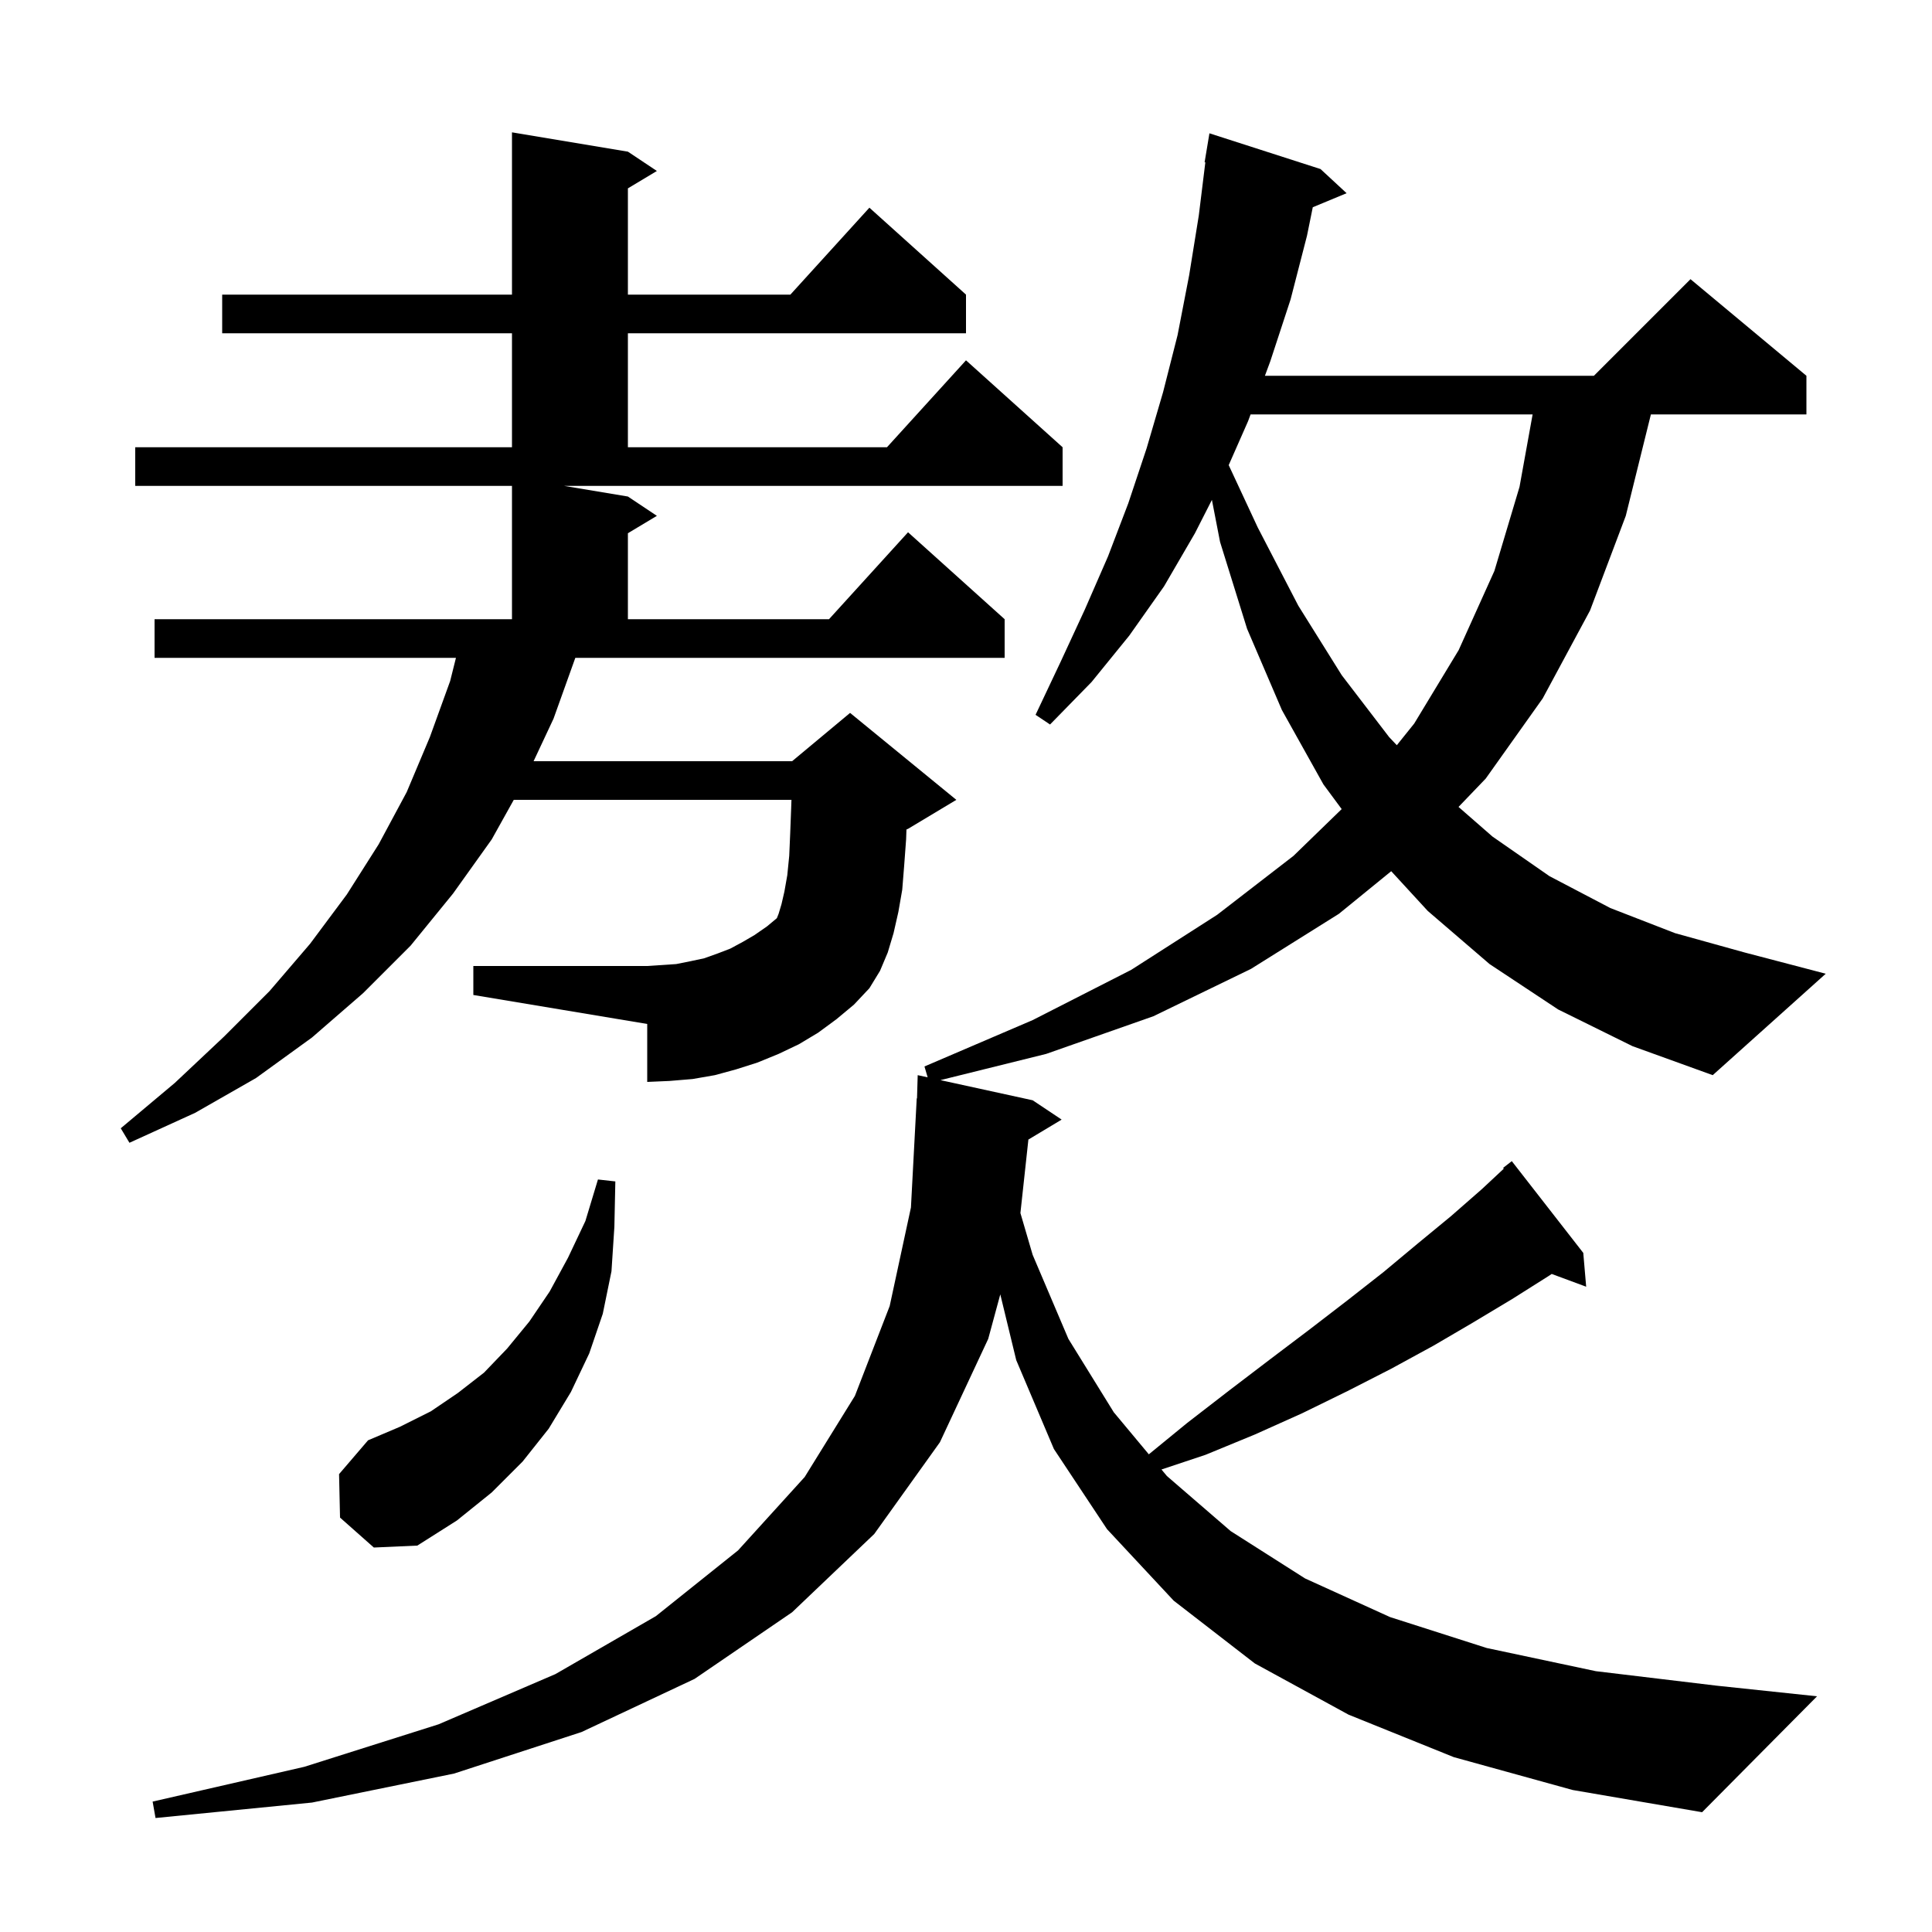 <svg xmlns="http://www.w3.org/2000/svg" xmlns:xlink="http://www.w3.org/1999/xlink" version="1.1" baseProfile="full" viewBox="0 0 200 200" width="200" height="200"><g fill="currentColor"><path d="M 35.2 157.1 L 35.1 152.6 L 38.1 149.1 L 41.4 147.7 L 44.6 146.1 L 47.4 144.2 L 50.1 142.1 L 52.5 139.6 L 54.8 136.8 L 56.9 133.7 L 58.8 130.2 L 60.6 126.4 L 61.9 122.1 L 63.7 122.3 L 63.6 127.0 L 63.3 131.6 L 62.4 136.0 L 61.0 140.1 L 59.1 144.1 L 56.8 147.9 L 54.1 151.3 L 50.9 154.5 L 47.3 157.4 L 43.2 160.0 L 38.7 160.2 Z M 65.0 51.4 L 68.0 53.4 L 65.0 55.2 L 65.0 64.1 L 85.818 64.1 L 94.0 55.1 L 104.0 64.1 L 104.0 68.1 L 59.557 68.1 L 57.3 74.4 L 55.237 78.8 L 82.0 78.8 L 88.0 73.8 L 99.0 82.8 L 94.0 85.8 L 93.836 85.869 L 93.8 86.9 L 93.6 89.6 L 93.4 92.1 L 93.0 94.4 L 92.5 96.6 L 91.9 98.6 L 91.1 100.5 L 90.0 102.3 L 88.4 104.0 L 86.6 105.5 L 84.7 106.9 L 82.7 108.1 L 80.6 109.1 L 78.4 110.0 L 76.2 110.7 L 74.0 111.3 L 71.7 111.7 L 69.3 111.9 L 67.0 112.0 L 67.0 106.0 L 49.0 103.0 L 49.0 100.0 L 67.0 100.0 L 70.0 99.8 L 71.5 99.5 L 72.9 99.2 L 74.3 98.7 L 75.6 98.2 L 76.9 97.5 L 78.1 96.8 L 79.4 95.9 L 80.42 95.05 L 80.6 94.6 L 80.9 93.6 L 81.2 92.3 L 81.5 90.6 L 81.7 88.6 L 81.8 86.3 L 81.9 83.7 L 81.931 82.8 L 53.185 82.8 L 50.9 86.9 L 46.9 92.5 L 42.5 97.9 L 37.6 102.8 L 32.3 107.4 L 26.5 111.6 L 20.2 115.2 L 13.4 118.3 L 12.5 116.8 L 18.1 112.1 L 23.2 107.3 L 27.9 102.6 L 32.1 97.7 L 35.9 92.6 L 39.2 87.4 L 42.1 82.0 L 44.5 76.3 L 46.6 70.5 L 47.2 68.1 L 16.0 68.1 L 16.0 64.1 L 53.0 64.1 L 53.0 50.3 L 14.0 50.3 L 14.0 46.3 L 53.0 46.3 L 53.0 34.5 L 23.0 34.5 L 23.0 30.5 L 53.0 30.5 L 53.0 13.7 L 65.0 15.7 L 68.0 17.7 L 65.0 19.5 L 65.0 30.5 L 81.818 30.5 L 90.0 21.5 L 100.0 30.5 L 100.0 34.5 L 65.0 34.5 L 65.0 46.3 L 91.818 46.3 L 100.0 37.3 L 110.0 46.3 L 110.0 50.3 L 58.4 50.3 Z M 161.3 104.5 L 154.2 99.8 L 147.8 94.3 L 144.018 90.186 L 138.6 94.6 L 129.5 100.3 L 119.4 105.2 L 108.3 109.1 L 97.353 111.814 L 106.9 113.9 L 109.9 115.9 L 106.459 117.965 L 105.633 125.575 L 106.9 129.9 L 110.6 138.6 L 115.3 146.2 L 118.926 150.551 L 122.9 147.3 L 127.3 143.9 L 131.5 140.7 L 135.6 137.6 L 139.5 134.6 L 143.2 131.7 L 146.8 128.7 L 150.2 125.9 L 153.4 123.1 L 155.674 120.978 L 155.6 120.9 L 156.5 120.2 L 163.9 129.7 L 164.2 133.2 L 160.632 131.879 L 160.3 132.1 L 156.5 134.5 L 152.5 136.9 L 148.4 139.3 L 144.0 141.7 L 139.5 144.0 L 134.8 146.3 L 129.9 148.5 L 124.8 150.6 L 120.235 152.122 L 120.8 152.8 L 127.4 158.5 L 135.1 163.4 L 143.9 167.4 L 153.9 170.6 L 165.2 173.0 L 177.7 174.5 L 188.1 175.6 L 176.2 187.6 L 162.8 185.3 L 150.5 181.9 L 139.6 177.5 L 129.9 172.2 L 121.5 165.7 L 114.6 158.3 L 109.1 150.0 L 105.2 140.8 L 103.55 133.992 L 102.3 138.6 L 97.3 149.3 L 90.5 158.8 L 82.0 166.9 L 71.9 173.8 L 60.2 179.3 L 47.0 183.6 L 32.3 186.6 L 16.1 188.2 L 15.8 186.5 L 31.5 182.9 L 45.4 178.5 L 57.5 173.3 L 67.9 167.3 L 76.4 160.5 L 83.3 152.9 L 88.5 144.5 L 92.1 135.2 L 94.3 125.0 L 94.9 113.7 L 94.929 113.7 L 95.0 111.3 L 96.031 111.525 L 95.7 110.4 L 106.9 105.6 L 117.1 100.4 L 126.0 94.7 L 133.9 88.6 L 138.89 83.757 L 137.0 81.2 L 132.7 73.5 L 129.1 65.1 L 126.3 56.1 L 125.456 51.748 L 123.7 55.2 L 120.5 60.7 L 116.9 65.8 L 113.0 70.6 L 108.7 75.0 L 107.2 74.0 L 109.8 68.5 L 112.3 63.1 L 114.7 57.6 L 116.8 52.1 L 118.7 46.4 L 120.4 40.6 L 121.9 34.7 L 123.1 28.5 L 124.1 22.3 L 124.776 16.804 L 124.7 16.8 L 125.2 13.8 L 136.7 17.5 L 139.4 20.0 L 135.898 21.454 L 135.3 24.4 L 133.6 31.0 L 131.5 37.4 L 130.944 38.9 L 165.0 38.9 L 175.0 28.9 L 187.0 38.9 L 187.0 42.9 L 170.9 42.9 L 168.3 53.4 L 164.6 63.2 L 159.7 72.3 L 153.8 80.6 L 150.986 83.533 L 154.5 86.6 L 160.4 90.7 L 166.7 94.0 L 173.4 96.6 L 180.6 98.6 L 189.0 100.8 L 177.3 111.3 L 169.0 108.3 Z M 129.46 42.9 L 129.2 43.6 L 127.195 48.15 L 130.2 54.6 L 134.4 62.7 L 138.9 69.9 L 143.8 76.3 L 144.598 77.144 L 146.4 74.9 L 151.0 67.3 L 154.7 59.1 L 157.3 50.4 L 158.656 42.9 Z "/></g></svg>